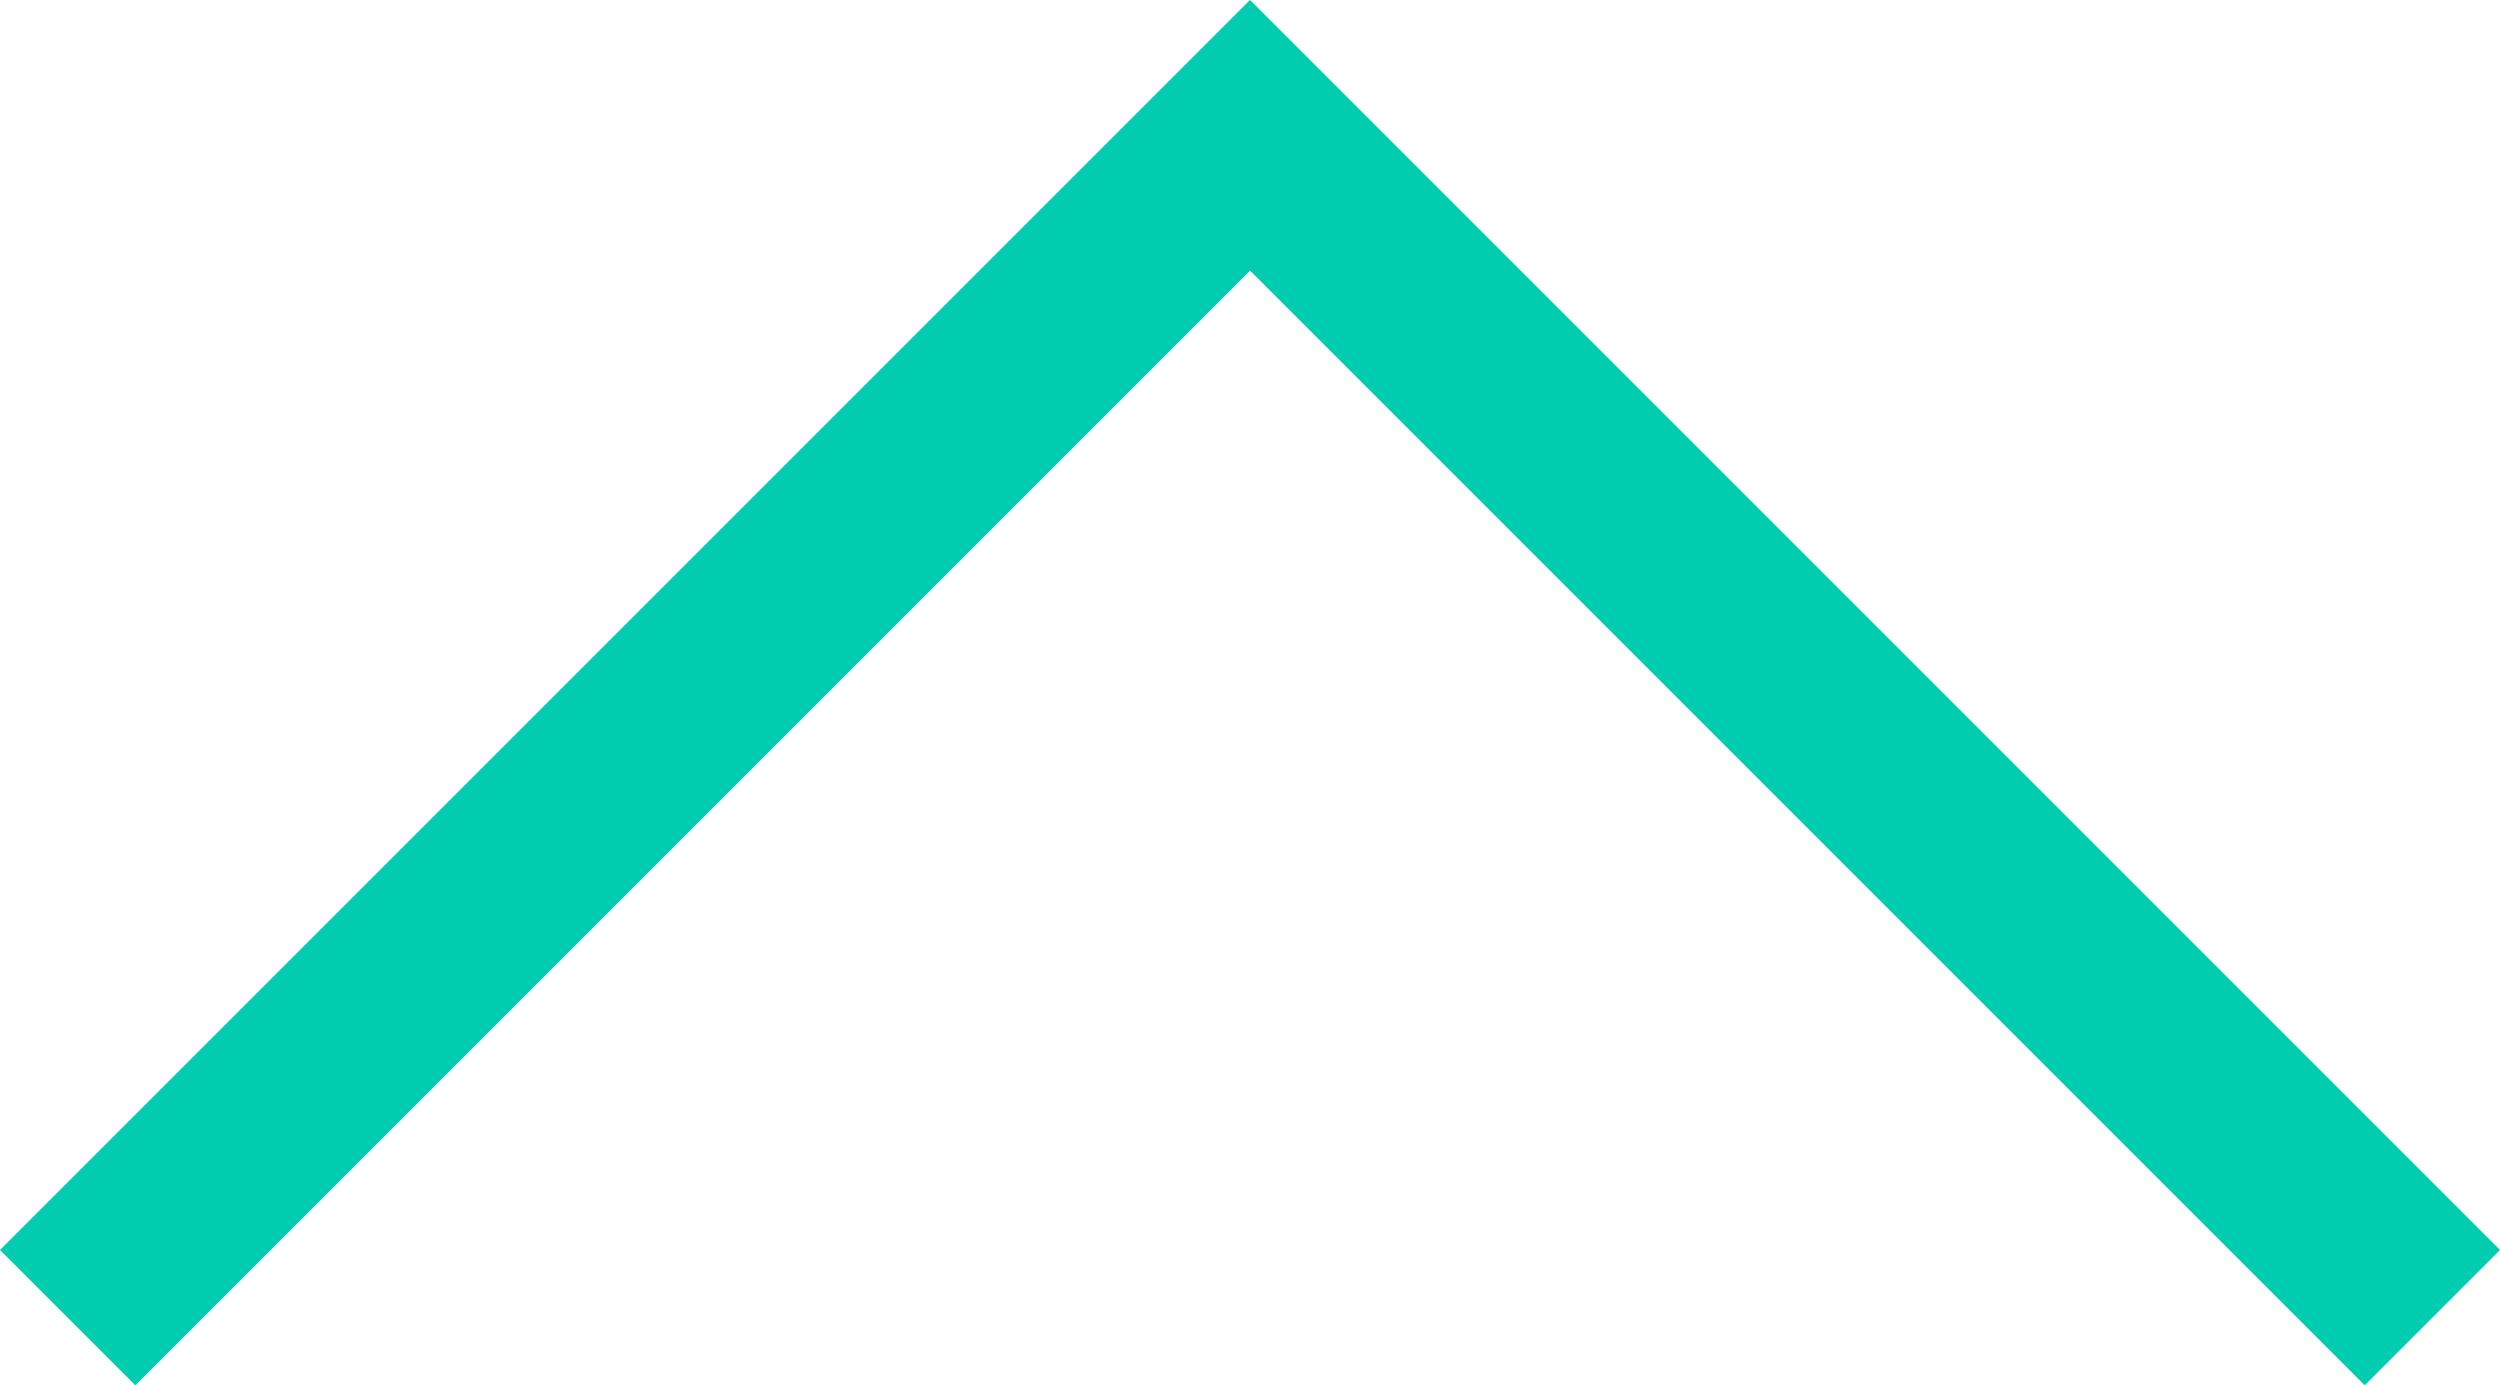 <svg xmlns="http://www.w3.org/2000/svg" width="7.244" height="4.014" viewBox="0 0 7.244 4.014">
  <defs>
    <style>
      .cls-1 {
        fill: #00ccb0;
      }
    </style>
  </defs>
  <path id="向下" class="cls-1" d="M146.692,327.55l-.392.392,3.622,3.622,3.622-3.622-.392-.392-3.23,3.23Z" transform="translate(153.544 331.564) rotate(180)"/>
</svg>

